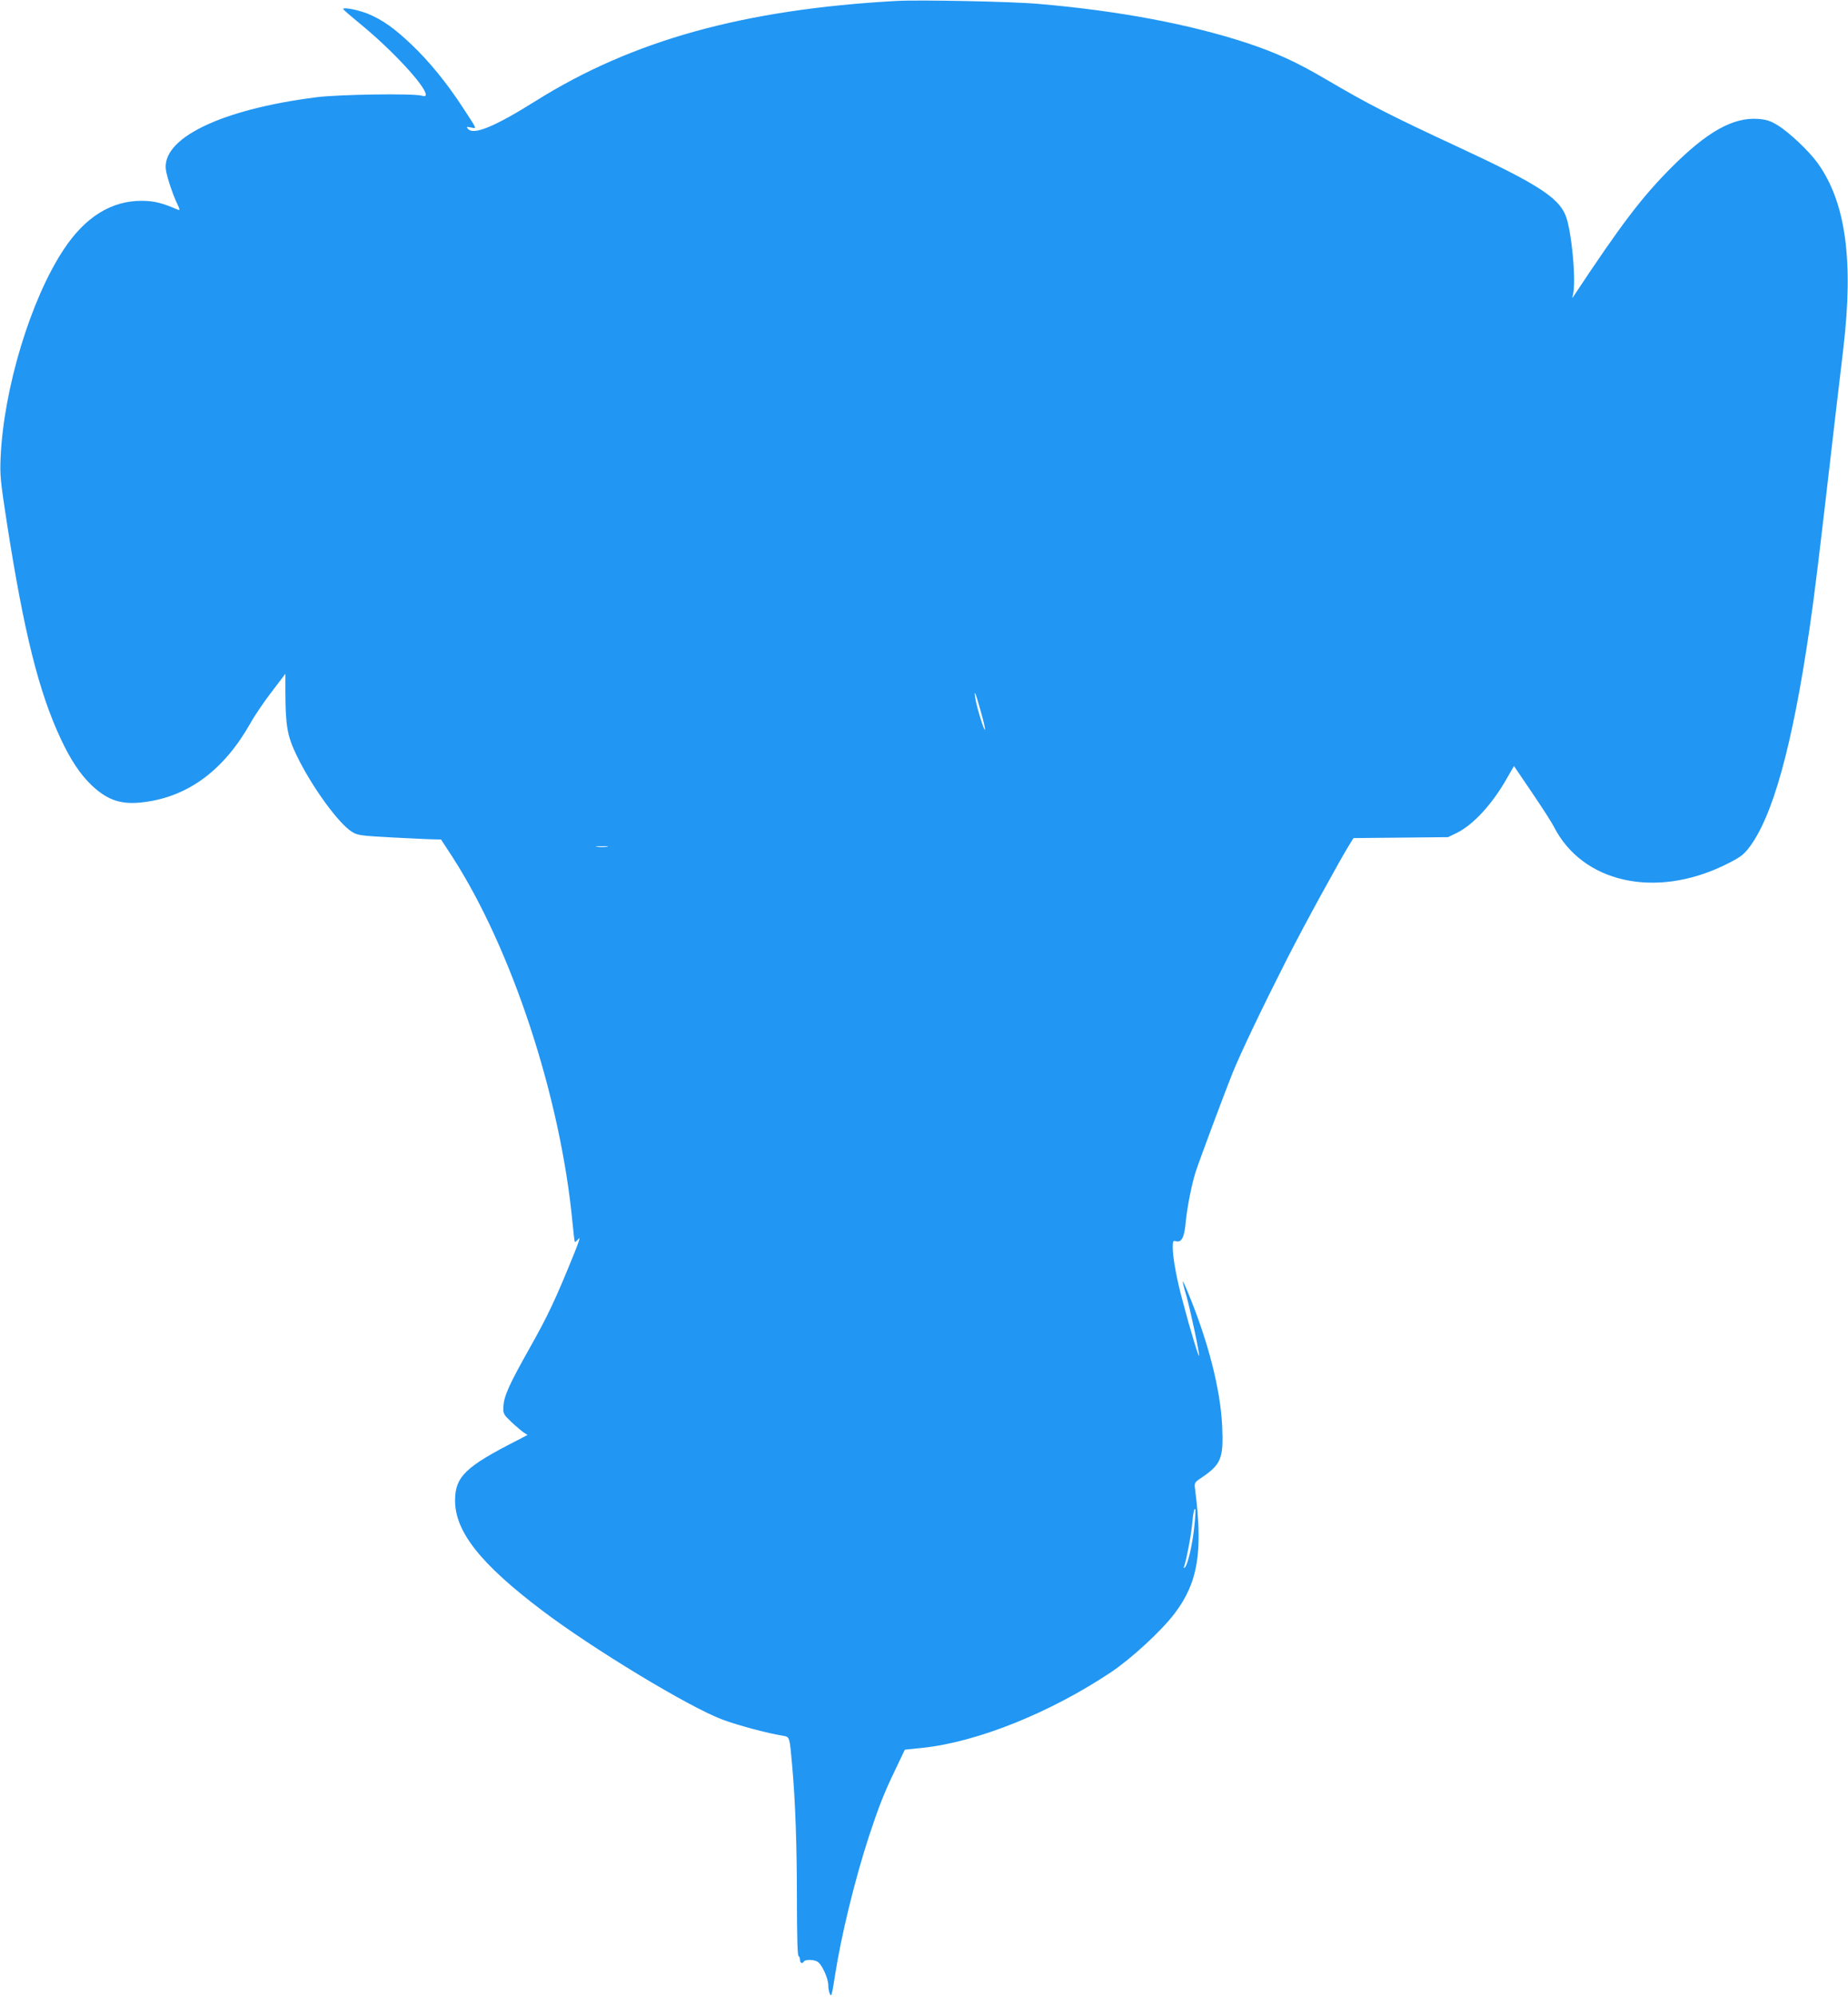 <?xml version="1.0" standalone="no"?>
<!DOCTYPE svg PUBLIC "-//W3C//DTD SVG 20010904//EN"
 "http://www.w3.org/TR/2001/REC-SVG-20010904/DTD/svg10.dtd">
<svg version="1.0" xmlns="http://www.w3.org/2000/svg"
 width="1185pt" height="1280pt" viewBox="0 0 1185 1280"
 preserveAspectRatio="xMidYMid meet">
<g transform="translate(0,1280) scale(0.1,-0.1)"
fill="#2196f3" stroke="none">
<path d="M5750 12794 c-981 -54 -1697 -253 -2318 -643 -260 -163 -396 -219
-431 -177 -12 14 -10 15 19 9 39 -7 44 -20 -57 135 -101 154 -212 290 -325
397 -108 103 -184 157 -277 196 -65 26 -162 45 -160 31 0 -4 50 -47 111 -97
201 -164 418 -398 418 -451 0 -11 -7 -12 -27 -7 -54 15 -530 8 -672 -10 -618
-78 -1005 -267 -966 -473 9 -49 44 -153 70 -207 19 -40 20 -47 6 -41 -106 45
-151 56 -231 57 -196 1 -365 -104 -503 -314 -210 -318 -383 -887 -403 -1329
-5 -115 -2 -148 40 -420 110 -706 205 -1086 347 -1388 62 -132 123 -224 196
-294 105 -99 194 -128 341 -108 282 37 508 206 677 504 28 51 91 143 139 205
l86 113 0 -118 c1 -218 12 -281 73 -407 95 -197 268 -435 354 -488 35 -22 56
-25 258 -36 121 -6 241 -12 266 -12 l47 -1 70 -107 c383 -592 696 -1540 773
-2348 6 -66 13 -122 15 -124 2 -2 13 7 24 20 13 16 3 -18 -31 -101 -119 -293
-168 -396 -282 -598 -135 -240 -166 -310 -169 -377 -2 -45 0 -49 52 -99 30
-28 66 -58 79 -67 l24 -15 -69 -36 c-330 -168 -396 -232 -396 -385 0 -199 164
-406 557 -703 320 -243 941 -619 1157 -700 96 -36 289 -88 390 -104 42 -8 41
-3 58 -196 20 -223 30 -509 30 -857 0 -224 4 -354 10 -358 6 -3 10 -15 10 -26
0 -20 15 -26 25 -9 8 13 61 13 86 -1 27 -14 69 -104 70 -149 0 -19 4 -44 9
-55 11 -27 14 -15 35 120 40 255 126 607 216 884 66 199 96 276 171 432 l60
126 116 12 c352 38 817 225 1207 485 131 88 322 264 407 376 150 197 183 396
131 797 -5 40 -3 43 37 70 131 88 146 125 137 333 -11 236 -90 545 -220 858
-16 40 -31 71 -33 70 -1 -2 8 -41 22 -87 26 -91 84 -362 83 -389 0 -21 -57
165 -105 348 -40 147 -64 281 -64 348 0 37 3 43 18 38 39 -12 57 23 66 129 8
86 39 242 63 315 31 94 187 510 235 630 57 140 192 422 351 735 102 202 345
645 400 732 l26 42 303 3 303 3 56 27 c107 53 228 184 324 354 l43 75 116
-171 c64 -94 127 -192 140 -218 182 -358 647 -463 1093 -247 96 47 119 63 154
107 155 197 282 654 393 1414 32 218 58 432 161 1324 20 168 45 382 56 475 65
559 14 929 -165 1179 -56 78 -185 200 -260 245 -45 27 -70 35 -124 39 -159 11
-325 -82 -551 -308 -191 -191 -323 -364 -629 -826 -11 -18 -12 -17 -6 5 23 86
-9 421 -48 513 -49 116 -190 205 -699 441 -432 201 -561 267 -839 430 -185
109 -319 170 -506 232 -366 120 -820 206 -1334 250 -164 15 -765 27 -910 19z
m539 -4553 c18 -62 30 -116 27 -118 -6 -7 -52 141 -61 197 -12 71 0 44 34 -79z
m-2396 -868 c-18 -2 -48 -2 -65 0 -18 2 -4 4 32 4 36 0 50 -2 33 -4z m3766
-4349 c-10 -109 -42 -252 -61 -269 -8 -7 -9 -5 -4 10 14 39 45 201 51 275 7
71 13 96 20 88 2 -2 0 -49 -6 -104z"/>
</g>
</svg>
